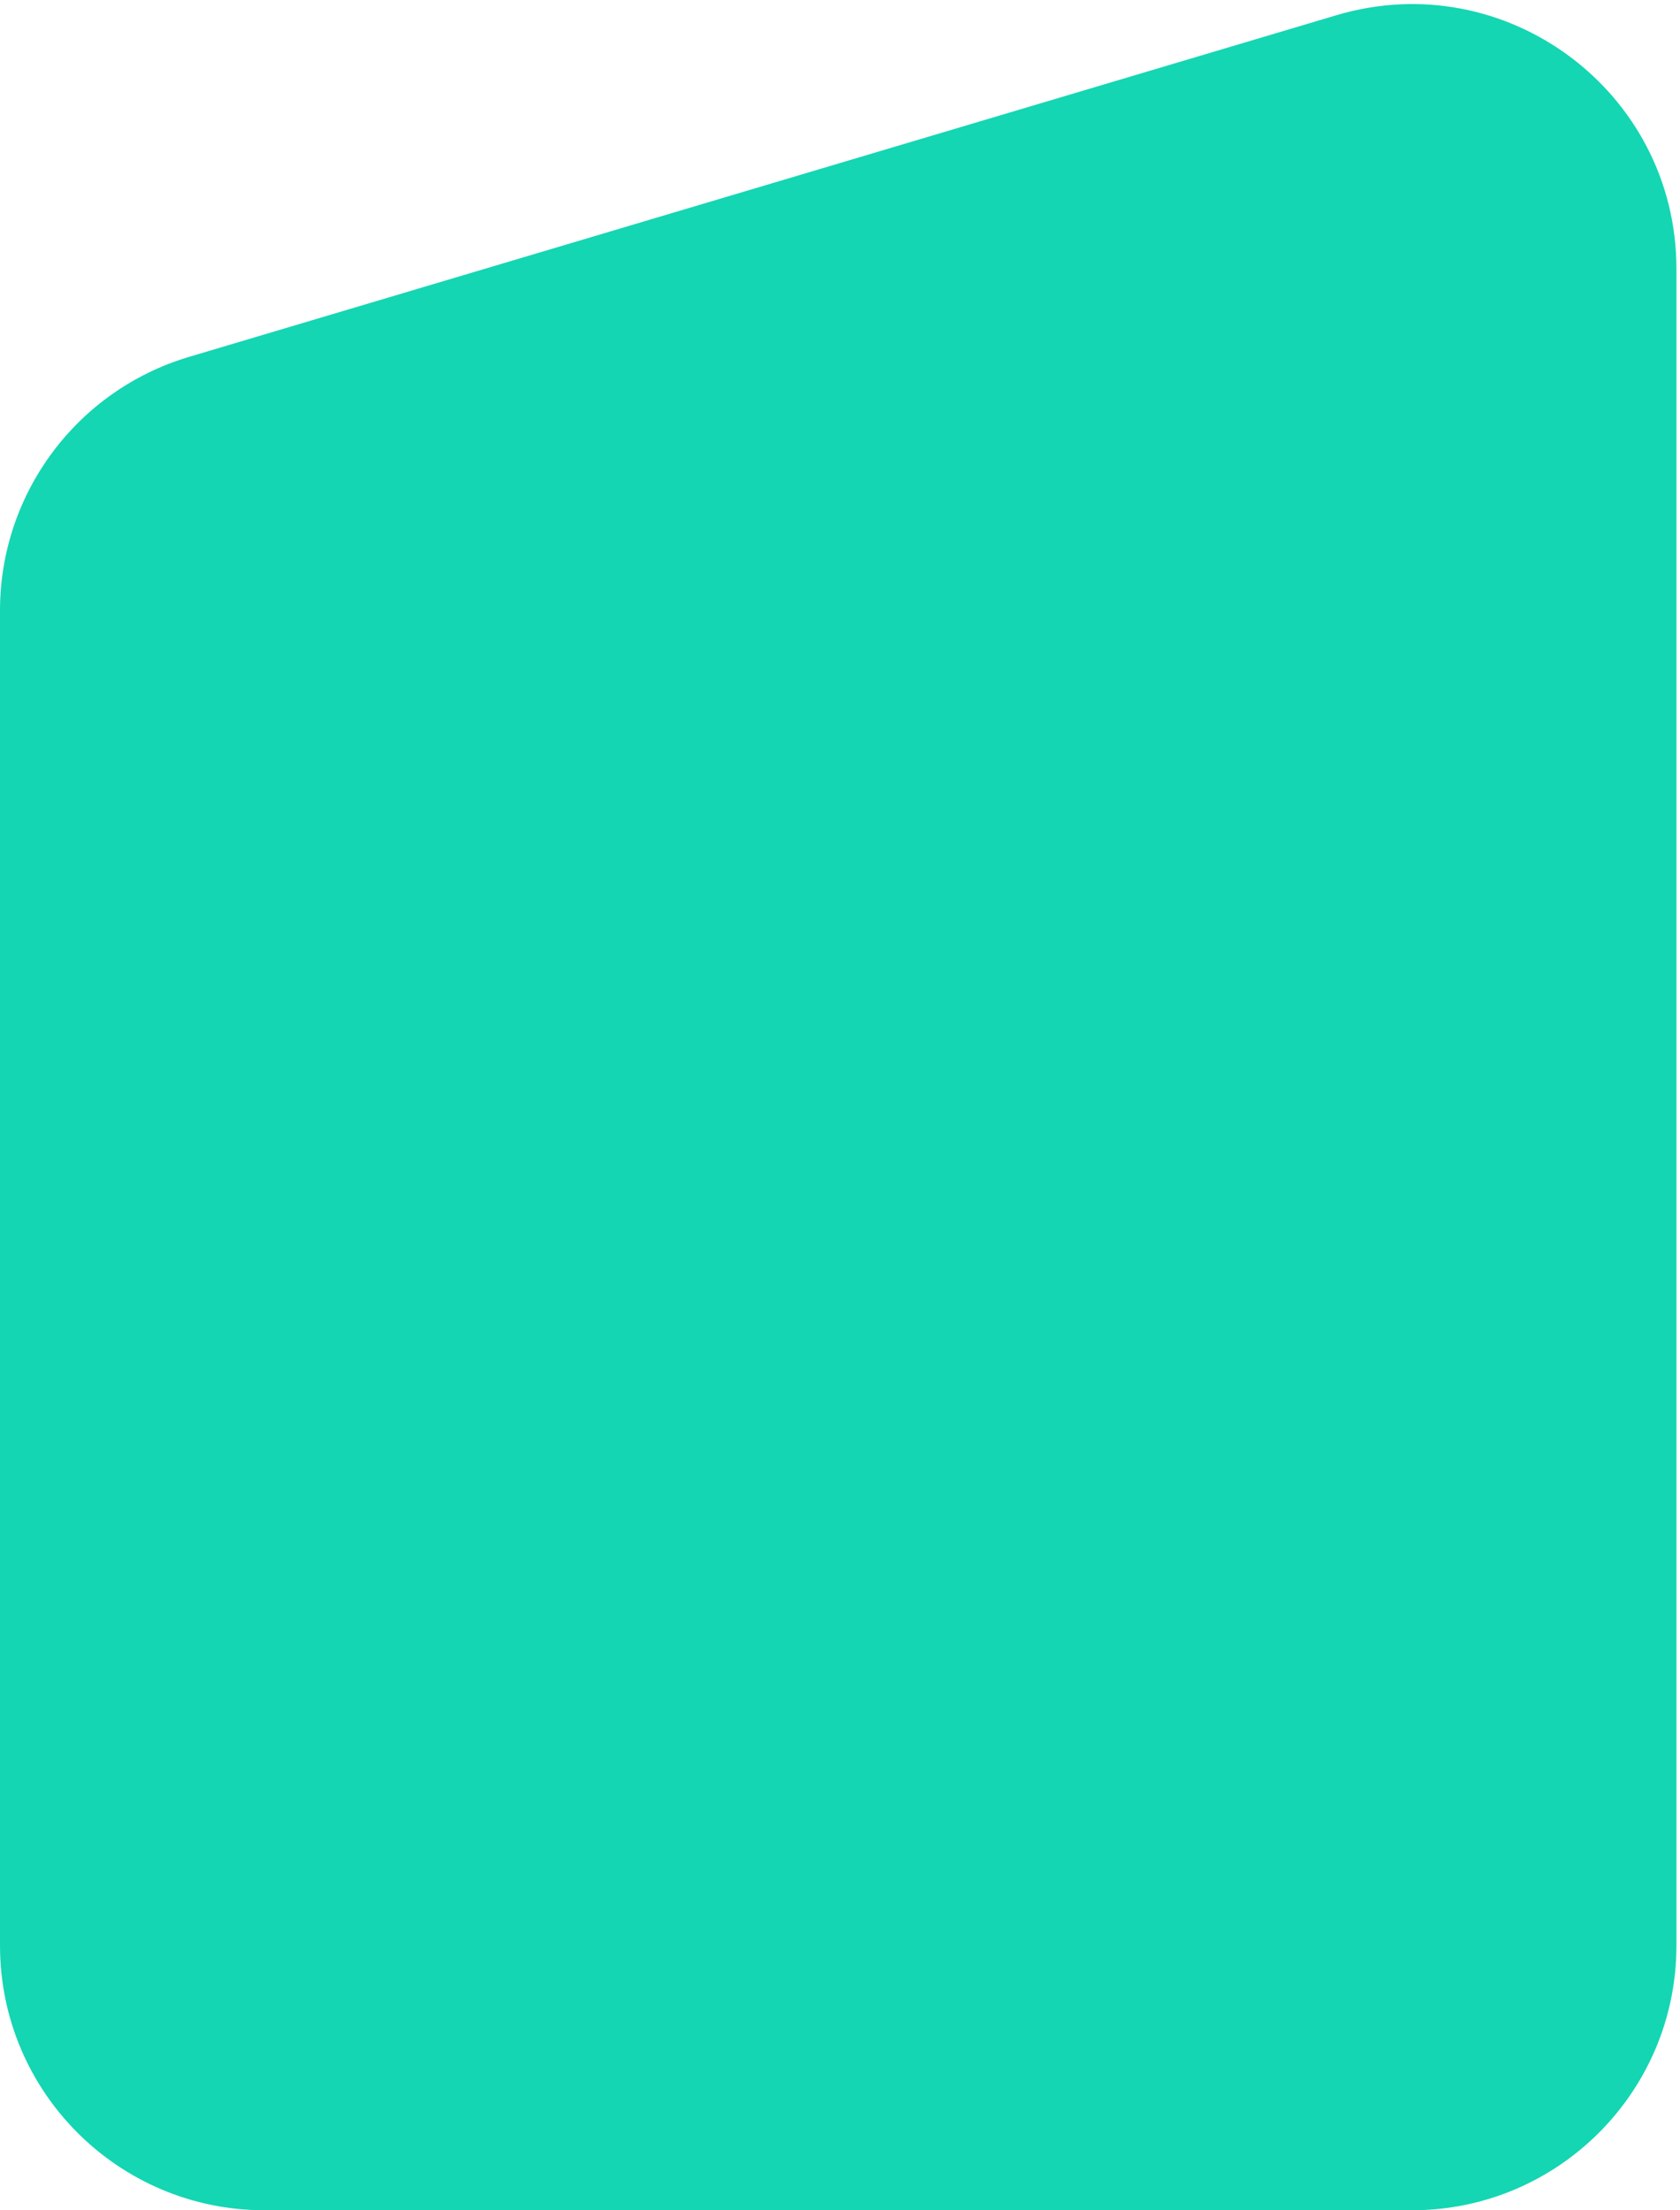 <svg width="254" height="334" viewBox="0 0 254 334" fill="none" xmlns="http://www.w3.org/2000/svg">
<path d="M0 92.264C0 74.567 11.628 58.974 28.59 53.926L202.051 2.301C227.697 -5.332 253.461 13.881 253.461 40.639V294C253.461 316.091 235.552 334 213.461 334H40C17.909 334 0 316.091 0 294V92.264Z" fill="#14D6B3"/>
</svg>
